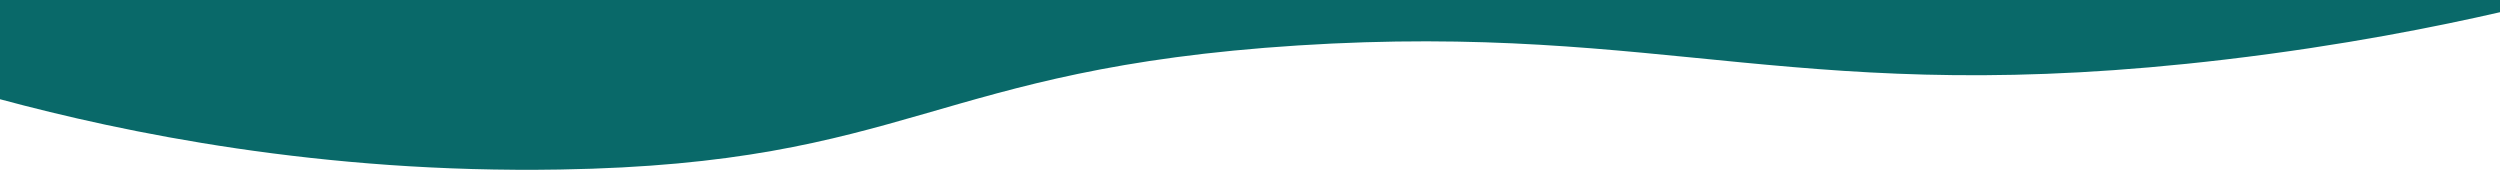 <?xml version="1.0" encoding="UTF-8"?>
<svg id="Layer_2" xmlns="http://www.w3.org/2000/svg" version="1.1" viewBox="0 0 1920 130.4">
  <!-- Generator: Adobe Illustrator 29.1.0, SVG Export Plug-In . SVG Version: 2.1.0 Build 142)  -->
  <defs>
    <style>
      .st0 {
        fill: #096969;
      }
    </style>
  </defs>
  <g id="Layer_2-2">
    <g id="Layer_2-21">
      <g id="Layer_1-2">
        <path class="st0" d="M1920,9.4v-74.3H0V76.2c95.5,25.7,246.2,57.1,430.1,54,269-4.5,286.8-77.4,566.8-95.3,284.3-18.1,387,49.3,712.3,10.8,91.4-10.8,164.4-25.7,210.7-36.3h.1Z"/>
      </g>
    </g>
  </g>
</svg>